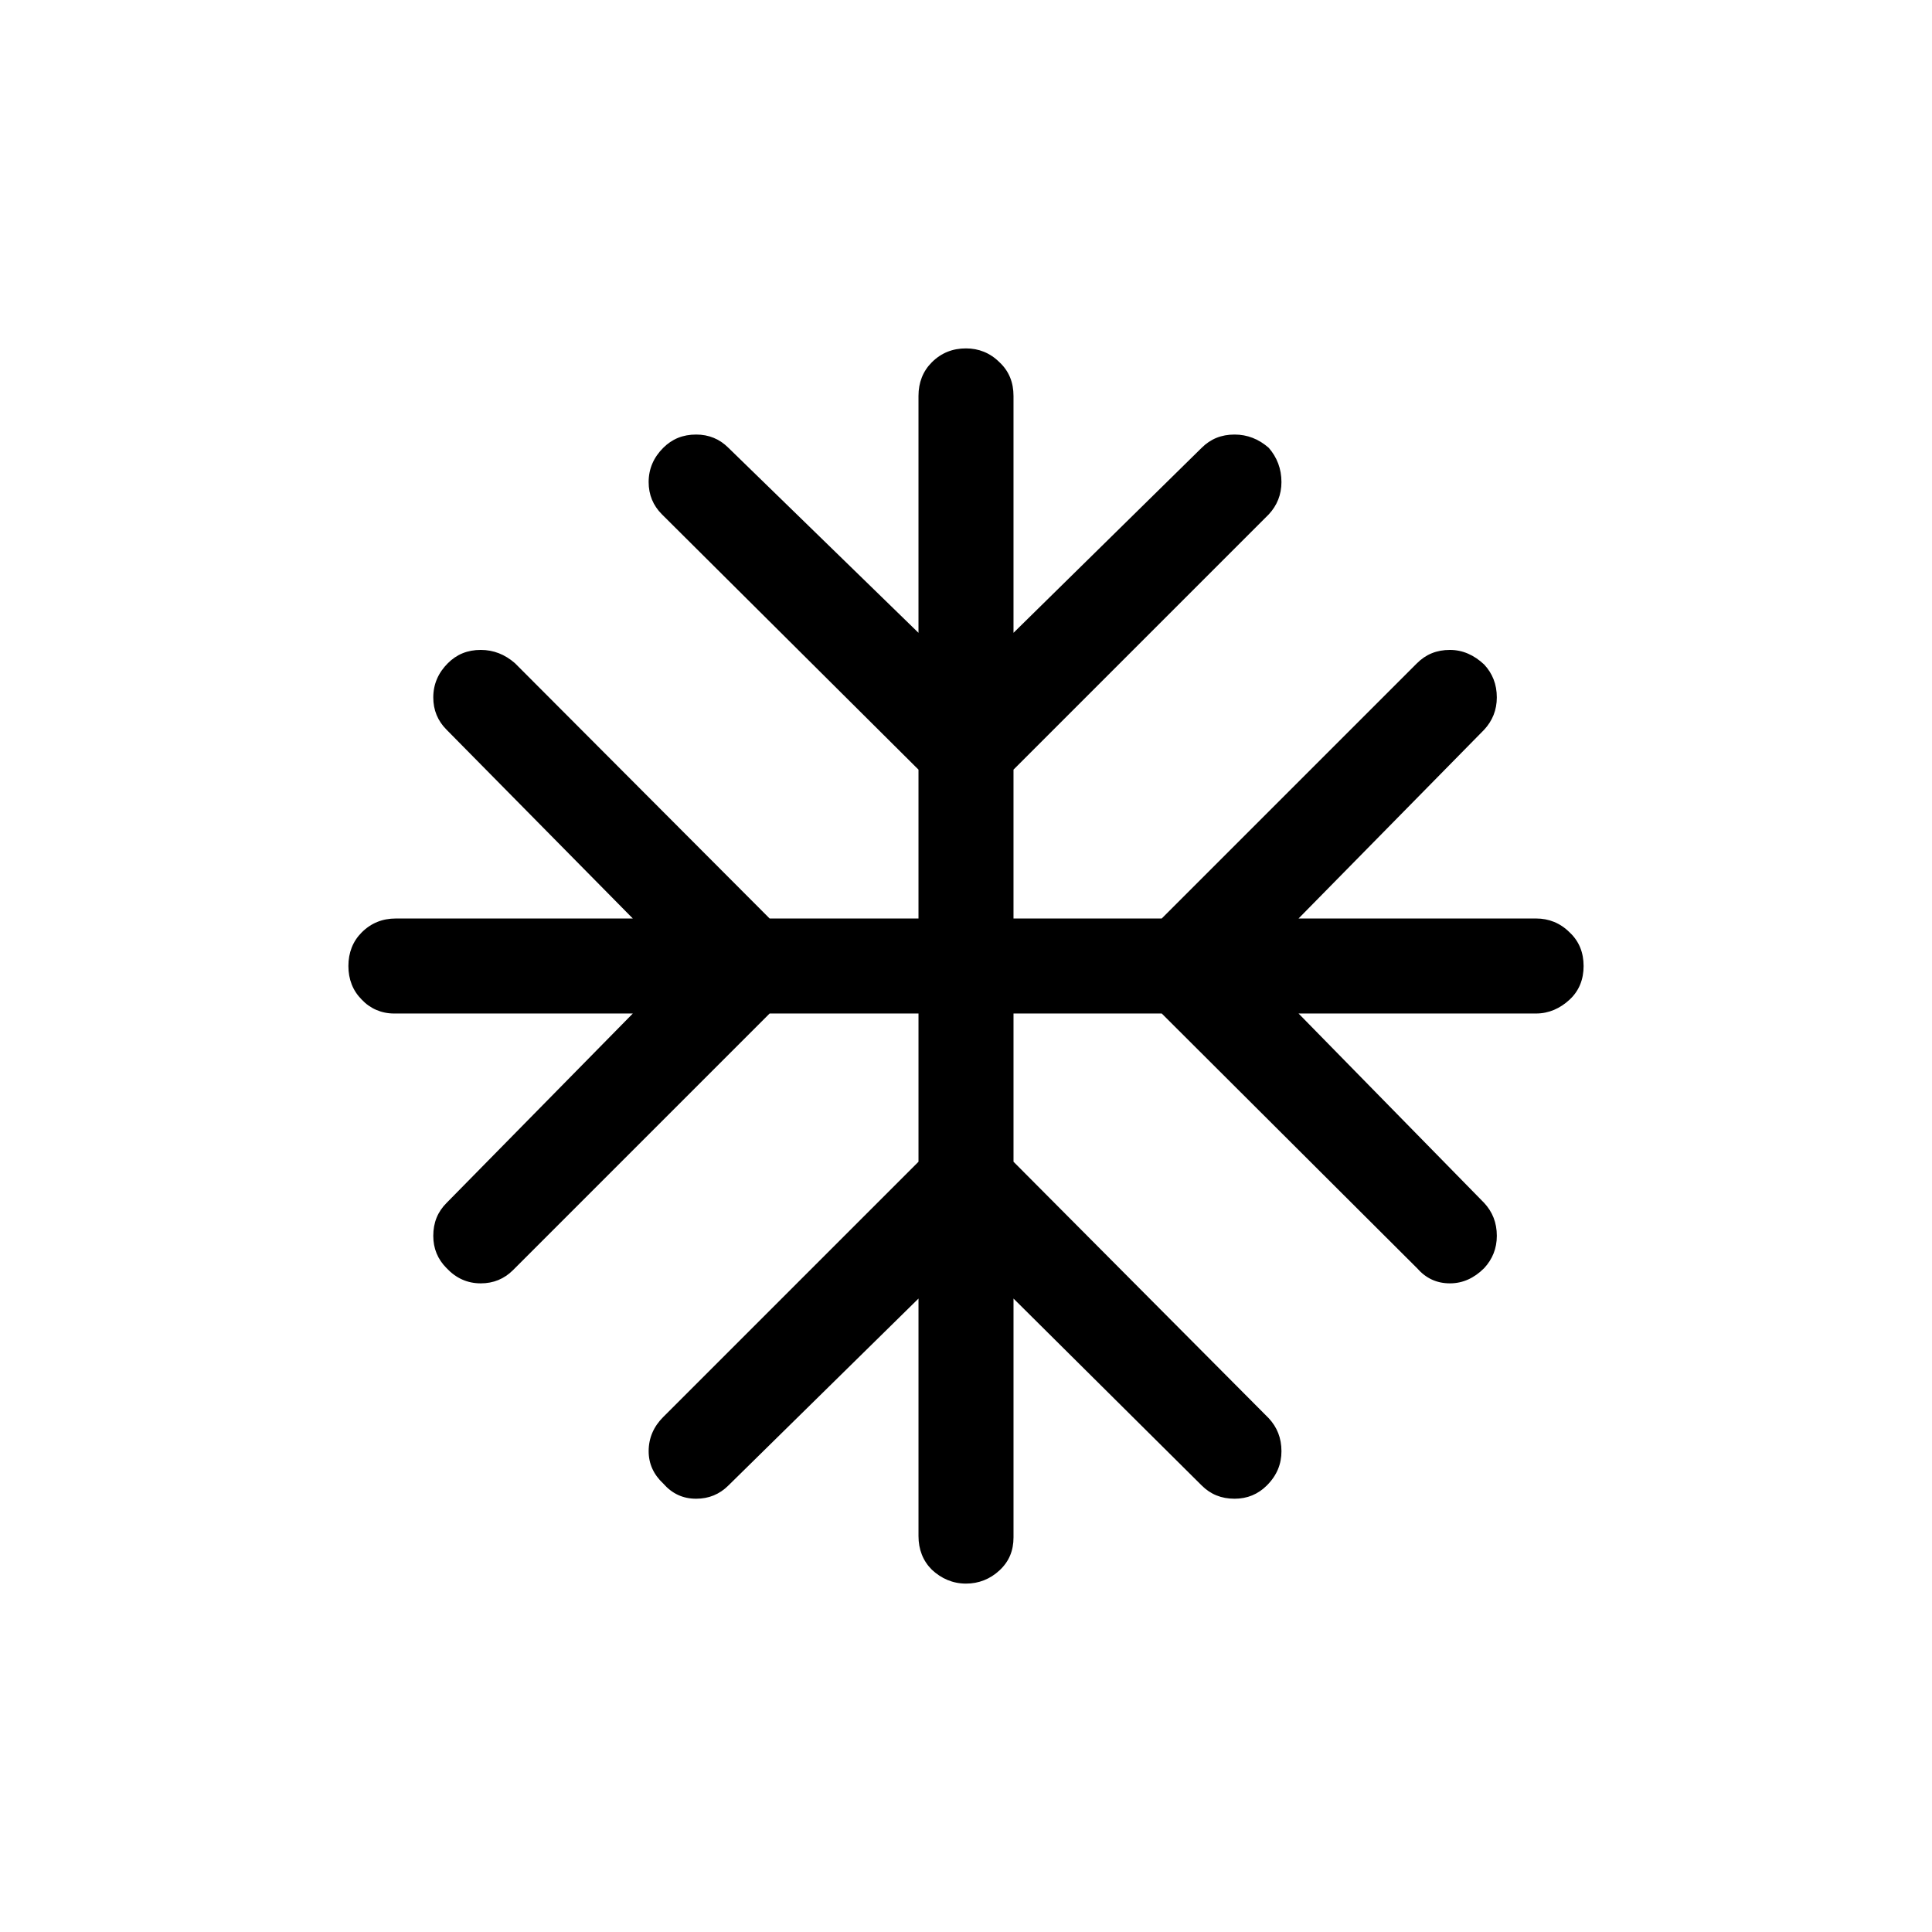 <?xml version="1.0" encoding="UTF-8"?><svg id="uuid-2f4ad1c8-28a9-4fb5-b093-9249881e32e9" xmlns="http://www.w3.org/2000/svg" viewBox="0 0 30.5 30.5"><defs><style>.uuid-23f496da-0429-48a4-993a-f651b8170db5{fill:none;}</style></defs><g id="uuid-f9d1186c-1a14-4009-b6e7-6c0a42148366"><path class="uuid-23f496da-0429-48a4-993a-f651b8170db5" d="M15.25,0C6.84,0,0,6.84,0,15.25s6.84,15.25,15.25,15.25,15.25-6.84,15.25-15.25S23.66,0,15.25,0ZM24.78,15.78c-.15.14-.33.22-.53.22h-3.75l2.93,2.99c.13.14.2.31.2.52,0,.2-.07.37-.2.51-.16.16-.34.24-.54.24-.21,0-.38-.08-.52-.24l-4.03-4.02h-2.34v2.34l4.03,4.05c.13.14.2.31.2.52,0,.2-.07.38-.23.54-.14.14-.31.21-.51.21-.21,0-.38-.07-.52-.21l-2.97-2.95v3.77c0,.21-.07.38-.22.52s-.33.21-.53.21c-.21,0-.39-.08-.54-.22-.14-.14-.21-.32-.21-.53v-3.75l-3,2.95c-.14.14-.31.21-.51.21-.21,0-.38-.08-.52-.24-.15-.14-.23-.31-.23-.51,0-.21.08-.39.23-.54l4.03-4.03v-2.34h-2.35l-4.05,4.05c-.14.14-.31.21-.51.21-.21,0-.39-.08-.54-.24-.14-.14-.21-.31-.21-.51,0-.21.07-.38.21-.52l2.94-2.99h-3.77c-.2,0-.38-.08-.51-.22-.14-.14-.21-.32-.21-.53s.07-.39.21-.53c.15-.15.33-.22.54-.22h3.74l-2.94-2.98c-.14-.14-.21-.31-.21-.51,0-.21.08-.39.23-.54.14-.14.31-.21.52-.21.2,0,.38.07.54.21l4.02,4.03h2.35v-2.35l-4.05-4.03c-.14-.14-.21-.31-.21-.51,0-.21.08-.39.23-.54.14-.14.31-.21.52-.21.2,0,.37.07.51.21l3,2.92v-3.74c0-.21.07-.39.21-.53.15-.15.33-.22.54-.22.2,0,.38.07.53.22.15.14.22.32.22.53v3.74l2.97-2.92c.14-.14.31-.21.52-.21.2,0,.38.07.54.21.13.15.2.33.2.54,0,.2-.07.37-.2.51l-4.03,4.03v2.35h2.34l4.03-4.03c.14-.14.31-.21.52-.21.2,0,.38.08.54.23.13.14.2.31.2.52,0,.2-.07.37-.2.51l-2.93,2.98h3.75c.2,0,.38.07.53.22.15.14.22.32.22.53s-.07.39-.22.53Z"/><path d="M25,15.25c0,.21-.07.39-.22.53s-.33.22-.53.22h-3.75l2.93,2.99c.13.14.2.31.2.52,0,.2-.07.37-.2.51-.16.16-.34.24-.54.24-.21,0-.38-.08-.52-.24l-4.03-4.02h-2.34v2.34l4.03,4.05c.13.14.2.31.2.52,0,.2-.07.38-.23.54-.14.14-.31.21-.51.21-.21,0-.38-.07-.52-.21l-2.97-2.95v3.77c0,.21-.07.38-.22.52s-.33.21-.53.21c-.21,0-.39-.08-.54-.22-.14-.14-.21-.32-.21-.53v-3.75l-3,2.95c-.14.14-.31.21-.51.21-.21,0-.38-.08-.52-.24-.15-.14-.23-.31-.23-.51,0-.21.08-.39.23-.54l4.03-4.03v-2.34h-2.35l-4.05,4.05c-.14.14-.31.21-.51.21-.21,0-.39-.08-.54-.24-.14-.14-.21-.31-.21-.51,0-.21.07-.38.21-.52l2.94-2.99h-3.77c-.2,0-.38-.08-.51-.22-.14-.14-.21-.32-.21-.53s.07-.39.21-.53c.15-.15.33-.22.54-.22h3.74l-2.94-2.98c-.14-.14-.21-.31-.21-.51,0-.21.08-.39.23-.54.14-.14.31-.21.52-.21.2,0,.38.07.54.21l4.02,4.03h2.35v-2.35l-4.05-4.03c-.14-.14-.21-.31-.21-.51,0-.21.08-.39.23-.54.14-.14.31-.21.52-.21.2,0,.37.07.51.21l3,2.92v-3.74c0-.21.07-.39.21-.53.15-.15.33-.22.54-.22.2,0,.38.07.53.22.15.14.22.32.22.53v3.74l2.97-2.92c.14-.14.31-.21.52-.21.2,0,.38.07.54.21.13.15.2.33.2.54,0,.2-.07.37-.2.51l-4.03,4.03v2.35h2.34l4.03-4.03c.14-.14.31-.21.52-.21.2,0,.38.08.54.23.13.14.2.31.2.52,0,.2-.07.37-.2.51l-2.93,2.98h3.75c.2,0,.38.07.53.22.15.14.22.32.22.53Z"/></g></svg>